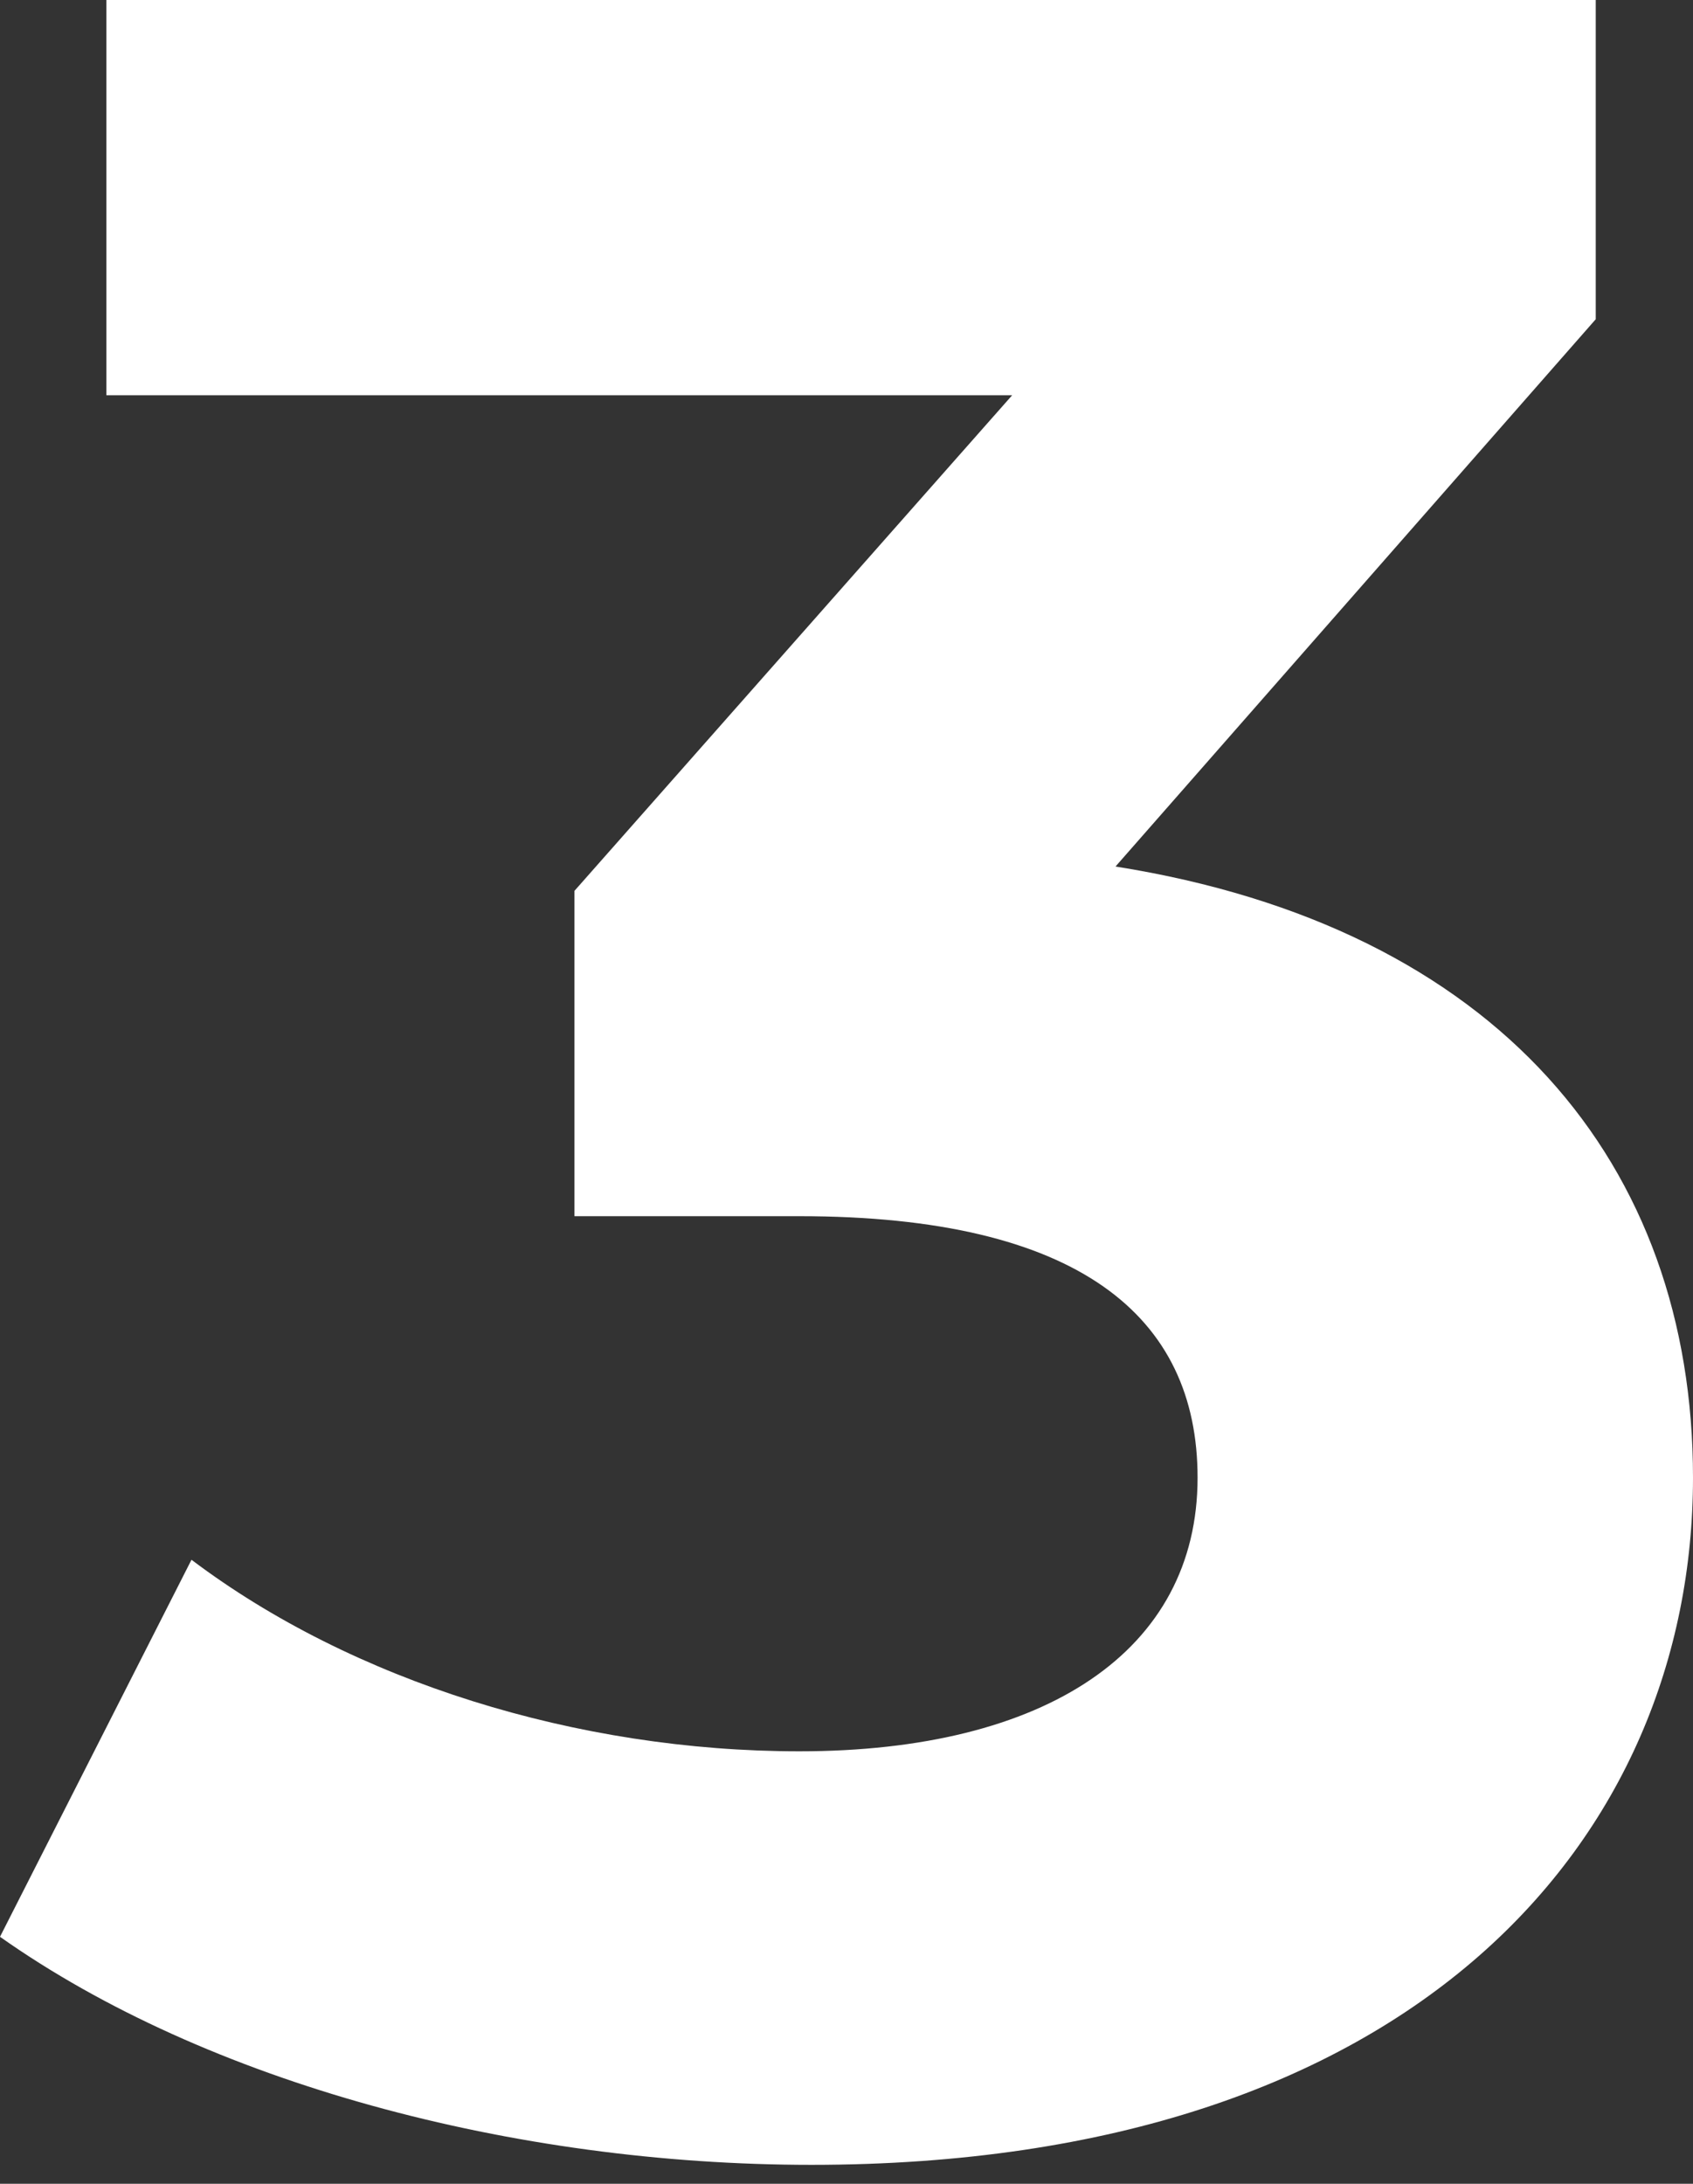 <?xml version="1.0" encoding="UTF-8"?> <svg xmlns="http://www.w3.org/2000/svg" width="38" height="49" viewBox="0 0 38 49" fill="none"><rect x="0" y="0" width="38" height="49" fill="#333333" stroke="none"/> <path d="M25.038 19.443L35.817 7.163V0H2.388V8.869H22.718L12.894 19.989V27.289H17.942C24.219 27.289 26.88 29.54 26.88 33.156C26.88 37.045 23.469 39.296 17.942 39.296C12.962 39.296 7.914 37.727 4.298 34.998L0 43.458C4.639 46.733 11.53 48.575 18.215 48.575C31.792 48.575 38 41.206 38 33.156C38 26.129 33.634 20.808 25.038 19.443Z" fill="white"></path> </svg> 